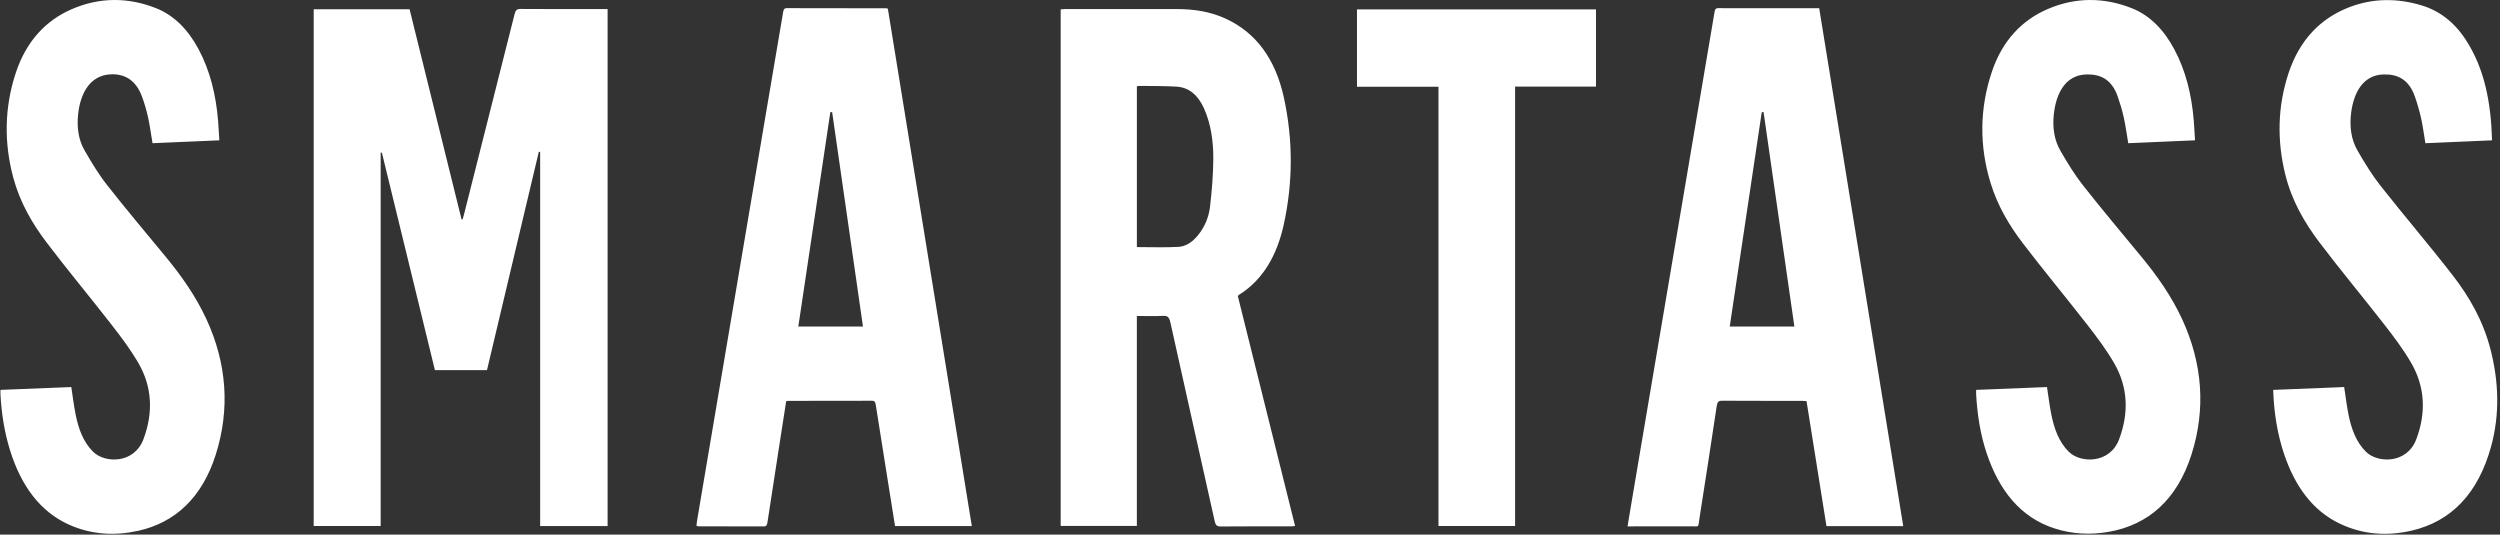<svg width="781" height="167" viewBox="0 0 781 167" fill="none" xmlns="http://www.w3.org/2000/svg">
    <rect x="0" y="0" width="781" height="167" fill="#333333" stroke="none"/>
    <path fill-rule="evenodd" clip-rule="evenodd"
          d="M756.413 1.653C762.004 3.32 766.653 6.855 770.226 12.303C776.266 21.497 778.183 32.258 778.515 43.836C771.512 44.142 764.619 44.437 757.693 44.742C757.239 42.035 756.906 39.423 756.341 36.883C755.832 34.598 755.172 32.347 754.408 30.162C752.518 24.709 748.883 23.114 744.529 23.259C738.229 23.464 735.287 28.912 734.489 35.287C733.957 39.501 734.478 43.553 736.489 47.038C738.705 50.885 741.043 54.698 743.72 58.088C751.128 67.499 758.873 76.526 766.215 85.998C771.423 92.713 775.75 100.255 778.033 109.155C780.621 119.221 780.986 129.41 778.21 139.51C774.21 154.062 765.833 162.922 753.299 165.791C745.714 167.525 738.14 167.041 730.871 163.55C722.355 159.454 716.864 151.755 713.523 141.761C711.423 135.469 710.376 128.843 710.143 121.806C717.59 121.506 724.964 121.211 732.317 120.916C732.793 123.968 733.126 126.809 733.685 129.588C734.594 134.046 736.062 138.126 739.171 141.177C742.783 144.713 751.903 144.974 754.834 137.259C757.992 128.937 757.582 120.817 753.238 113.335C750.784 109.099 747.836 105.225 744.894 101.434C738.168 92.779 731.17 84.419 724.543 75.653C719.889 69.489 715.927 62.641 713.922 54.514C711.279 43.82 711.523 33.142 714.958 22.803C718.432 12.347 725.064 5.655 733.896 2.259C741.309 -0.593 748.872 -0.604 756.413 1.653ZM48.68 2.53C54.431 4.787 58.764 9.283 62.011 15.331C65.657 22.124 67.457 29.661 68.122 37.632C68.283 39.605 68.372 41.584 68.516 43.835C61.446 44.135 54.531 44.441 47.65 44.736C47.167 41.879 46.818 39.205 46.242 36.604C45.76 34.425 45.134 32.273 44.375 30.206C42.513 25.125 39.006 22.946 34.385 23.23C28.146 23.608 25.127 29.088 24.417 35.57C23.963 39.666 24.467 43.613 26.423 46.998C28.589 50.755 30.85 54.508 33.46 57.821C39.399 65.386 45.572 72.695 51.667 80.088C56.609 86.091 61.169 92.478 64.571 99.899C70.782 113.434 71.973 127.658 67.374 142.105C63.152 155.362 54.797 163.249 43.167 165.823C35.942 167.424 28.717 167.057 21.763 163.994C12.455 159.886 6.571 151.649 3.152 140.726C1.412 135.162 0.498 129.348 0.155 123.417C0.121 122.933 0.149 122.444 0.149 121.799C7.574 121.505 14.921 121.21 22.273 120.915C22.727 123.861 23.06 126.641 23.597 129.364C24.5 133.889 25.958 138.03 29.094 141.137C32.701 144.728 41.893 145.006 44.829 137.169C47.927 128.892 47.539 120.815 43.222 113.395C40.735 109.109 37.765 105.196 34.789 101.361C28.124 92.784 21.198 84.501 14.621 75.83C10.111 69.888 6.249 63.296 4.155 55.519C1.185 44.491 1.396 33.457 4.947 22.713C8.189 12.919 14.306 6.348 22.5 2.83C31.144 -0.883 39.942 -0.9 48.68 2.53ZM665.863 2.521C671.619 4.773 675.952 9.258 679.205 15.306C682.851 22.093 684.662 29.625 685.327 37.601C685.488 39.575 685.577 41.553 685.726 43.832C678.667 44.138 671.752 44.438 664.865 44.738C664.383 41.904 664.034 39.23 663.452 36.629C662.954 34.394 662.294 32.204 661.547 30.075C659.635 24.667 656.028 23.127 651.75 23.255C645.235 23.449 642.309 29.163 641.611 35.711C641.173 39.808 641.722 43.743 643.689 47.123C645.839 50.831 648.077 54.527 650.653 57.807C656.565 65.327 662.705 72.598 668.766 79.952C673.786 86.027 678.407 92.492 681.842 100.018C687.992 113.514 689.195 127.705 684.59 142.08C680.091 156.12 671.121 163.986 658.765 166.148C653.058 167.143 647.346 166.871 641.755 165.053C631.289 161.646 624.546 153.33 620.612 141.524C618.645 135.637 617.692 129.439 617.343 123.108C617.321 122.73 617.343 122.358 617.343 121.802C624.762 121.502 632.114 121.213 639.483 120.913C639.932 123.836 640.265 126.616 640.802 129.339C641.7 133.864 643.151 138.005 646.282 141.123C649.894 144.731 659.097 144.998 662.029 137.194C665.131 128.922 664.754 120.846 660.444 113.42C657.962 109.134 654.992 105.21 652.016 101.38C645.384 92.848 638.497 84.588 631.931 75.983C627.721 70.469 624.086 64.36 621.886 57.256C618.279 45.567 618.412 33.788 622.307 22.282C625.576 12.643 631.71 6.223 639.816 2.777C648.409 -0.875 657.169 -0.886 665.863 2.521ZM367.604 2.833C372.846 2.833 377.999 3.561 382.93 5.835C392.51 10.248 398.461 18.586 401.059 30.381C403.979 43.65 403.946 57.012 401.026 70.236C398.931 79.719 394.576 87.423 387.08 92.092C386.964 92.164 386.869 92.292 386.692 92.465C392.643 116.344 398.588 140.246 404.583 164.32C404.029 164.37 403.635 164.431 403.248 164.431C395.912 164.437 388.576 164.403 381.245 164.47C380.159 164.481 379.744 164.042 379.478 162.836C374.868 142.136 370.214 121.441 365.626 100.73C365.283 99.19 364.806 98.59 363.421 98.668C360.712 98.818 357.997 98.712 355.154 98.712V164.303H331.357V2.922C331.85 2.889 332.293 2.839 332.737 2.839C344.361 2.839 355.98 2.839 367.604 2.833ZM245.812 2.546C256.185 2.585 266.557 2.579 276.935 2.59C277.023 2.59 277.106 2.646 277.367 2.724C286.104 56.586 294.842 110.409 303.596 164.349H279.611C278.669 158.435 277.732 152.582 276.801 146.723C275.727 139.997 274.646 133.272 273.599 126.54C273.46 125.673 273.283 125.189 272.408 125.195C263.698 125.234 254.977 125.217 246.267 125.228L246.084 125.246L245.602 125.351C244.937 129.608 244.266 133.877 243.607 138.152C242.316 146.467 241.025 154.772 239.767 163.087C239.634 163.977 239.468 164.46 238.593 164.455C231.772 164.416 224.946 164.433 218.12 164.422C217.992 164.422 217.854 164.355 217.577 164.288C217.627 163.821 217.643 163.349 217.721 162.893C224.879 120.554 232.038 78.225 239.202 35.892C241.009 25.23 242.842 14.575 244.632 3.902C244.776 3.029 244.931 2.546 245.812 2.546ZM536.712 2.55C547.173 2.578 557.645 2.567 568.316 2.567C577.065 56.463 585.803 110.33 594.574 164.37H570.588C568.516 151.347 566.444 138.351 564.36 125.299C563.806 125.266 563.352 125.222 562.898 125.222C554.598 125.216 546.297 125.238 537.997 125.188C536.928 125.177 536.507 125.505 536.302 126.834C534.546 138.579 532.739 150.313 530.894 162.041C530.451 164.887 530.955 164.415 528.529 164.426C522.395 164.459 516.261 164.437 510.128 164.437H508.443C508.992 161.185 509.496 158.111 510.011 155.043C516.245 118.229 522.478 81.415 528.711 44.601C531.016 31.01 533.321 17.425 535.61 3.829C535.743 3.034 535.892 2.55 536.712 2.55ZM162.521 2.797C171.142 2.869 179.769 2.835 188.384 2.835H189.814V164.333H168.743V47.476C168.604 47.448 168.471 47.42 168.333 47.398C162.936 70.133 157.539 92.867 152.132 115.635H135.87C130.351 93.006 124.822 70.327 119.292 47.648C119.165 47.676 119.048 47.698 118.921 47.721V164.322H97.999V2.891H127.952C133.36 24.753 138.767 46.631 144.181 68.504C144.292 68.515 144.403 68.526 144.513 68.537C144.663 67.998 144.829 67.465 144.973 66.92C150.237 46.097 155.506 25.281 160.747 4.447C161.041 3.291 161.407 2.791 162.521 2.797ZM498.591 2.942V27.049H473.314V164.329H449.384V27.105H423.919V2.942H498.591ZM259.963 35.024C259.78 35.03 259.587 35.035 259.398 35.035C256.068 57.331 252.738 79.626 249.392 102.016H269.593C266.374 79.632 263.171 57.325 259.963 35.024ZM550.941 35.034C550.752 35.034 550.564 35.04 550.37 35.045C547.04 57.335 543.71 79.625 540.369 102.015H560.565C557.346 79.619 554.143 57.33 550.941 35.034ZM355.653 26.835C355.492 26.829 355.321 26.957 355.16 27.024V77.19C359.581 77.19 363.864 77.356 368.136 77.123C370.48 76.995 372.535 75.589 374.209 73.538C376.275 71.014 377.633 67.935 378.021 64.516C378.591 59.553 379.012 54.528 379.035 49.525C379.051 44.1 378.309 38.73 376.115 33.828C374.27 29.714 371.433 27.291 367.532 27.063C363.582 26.829 359.614 26.891 355.653 26.835Z"
          fill="white"/>
</svg>
